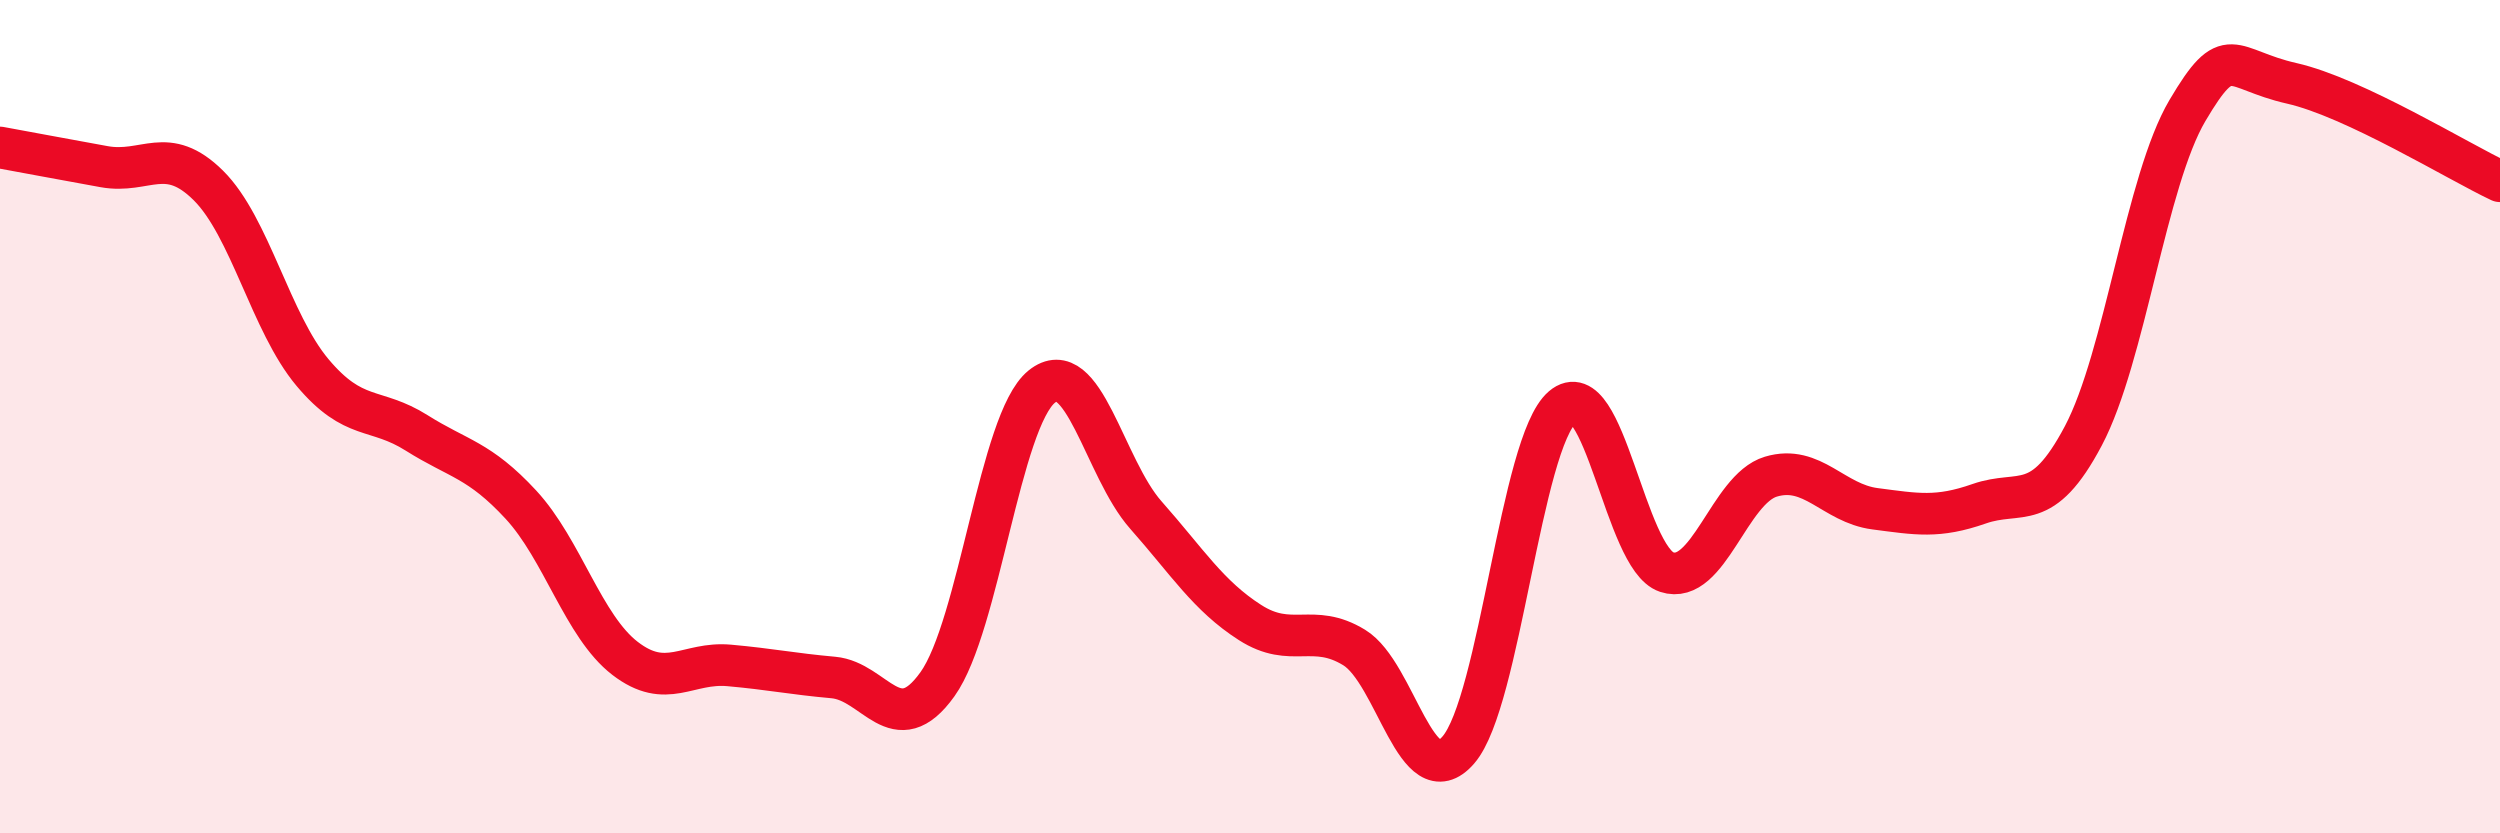
    <svg width="60" height="20" viewBox="0 0 60 20" xmlns="http://www.w3.org/2000/svg">
      <path
        d="M 0,3.54 C 0.5,3.63 1.5,3.82 2.5,4 C 3.5,4.18 4,3.46 5,4.45 C 6,5.44 6.5,7.75 7.5,8.94 C 8.5,10.13 9,9.76 10,10.39 C 11,11.02 11.5,11.03 12.5,12.11 C 13.5,13.19 14,15.03 15,15.8 C 16,16.57 16.5,15.88 17.5,15.97 C 18.5,16.06 19,16.17 20,16.26 C 21,16.35 21.5,17.82 22.5,16.42 C 23.5,15.02 24,10.09 25,9.28 C 26,8.47 26.5,11.23 27.5,12.36 C 28.5,13.49 29,14.3 30,14.94 C 31,15.58 31.5,14.93 32.5,15.54 C 33.5,16.15 34,19.15 35,18 C 36,16.85 36.5,10.62 37.5,9.77 C 38.5,8.92 39,13.4 40,13.73 C 41,14.06 41.5,11.74 42.5,11.44 C 43.5,11.14 44,12.08 45,12.21 C 46,12.34 46.5,12.44 47.5,12.09 C 48.5,11.74 49,12.35 50,10.46 C 51,8.57 51.5,4.34 52.5,2.65 C 53.5,0.96 53.5,1.66 55,2 C 56.5,2.34 59,3.88 60,4.35L60 20L0 20Z"
        fill="#EB0A25"
        opacity="0.1"
        stroke-linecap="round"
        stroke-linejoin="round"
      />
      <path
        d="M 0,3.54 C 0.5,3.63 1.5,3.82 2.5,4 C 3.5,4.18 4,3.46 5,4.45 C 6,5.44 6.5,7.75 7.5,8.94 C 8.5,10.13 9,9.76 10,10.39 C 11,11.02 11.5,11.03 12.5,12.11 C 13.5,13.19 14,15.03 15,15.8 C 16,16.57 16.5,15.88 17.5,15.97 C 18.5,16.06 19,16.17 20,16.26 C 21,16.35 21.5,17.82 22.5,16.42 C 23.5,15.02 24,10.09 25,9.28 C 26,8.47 26.5,11.23 27.5,12.36 C 28.5,13.49 29,14.3 30,14.94 C 31,15.58 31.5,14.93 32.5,15.54 C 33.5,16.15 34,19.15 35,18 C 36,16.85 36.5,10.62 37.5,9.77 C 38.5,8.92 39,13.4 40,13.73 C 41,14.06 41.5,11.74 42.5,11.44 C 43.5,11.14 44,12.08 45,12.21 C 46,12.34 46.5,12.44 47.5,12.09 C 48.5,11.74 49,12.35 50,10.46 C 51,8.57 51.5,4.34 52.5,2.65 C 53.5,0.96 53.5,1.66 55,2 C 56.5,2.34 59,3.88 60,4.35"
        stroke="#EB0A25"
        stroke-width="1"
        fill="none"
        stroke-linecap="round"
        stroke-linejoin="round"
      />
    </svg>
  
